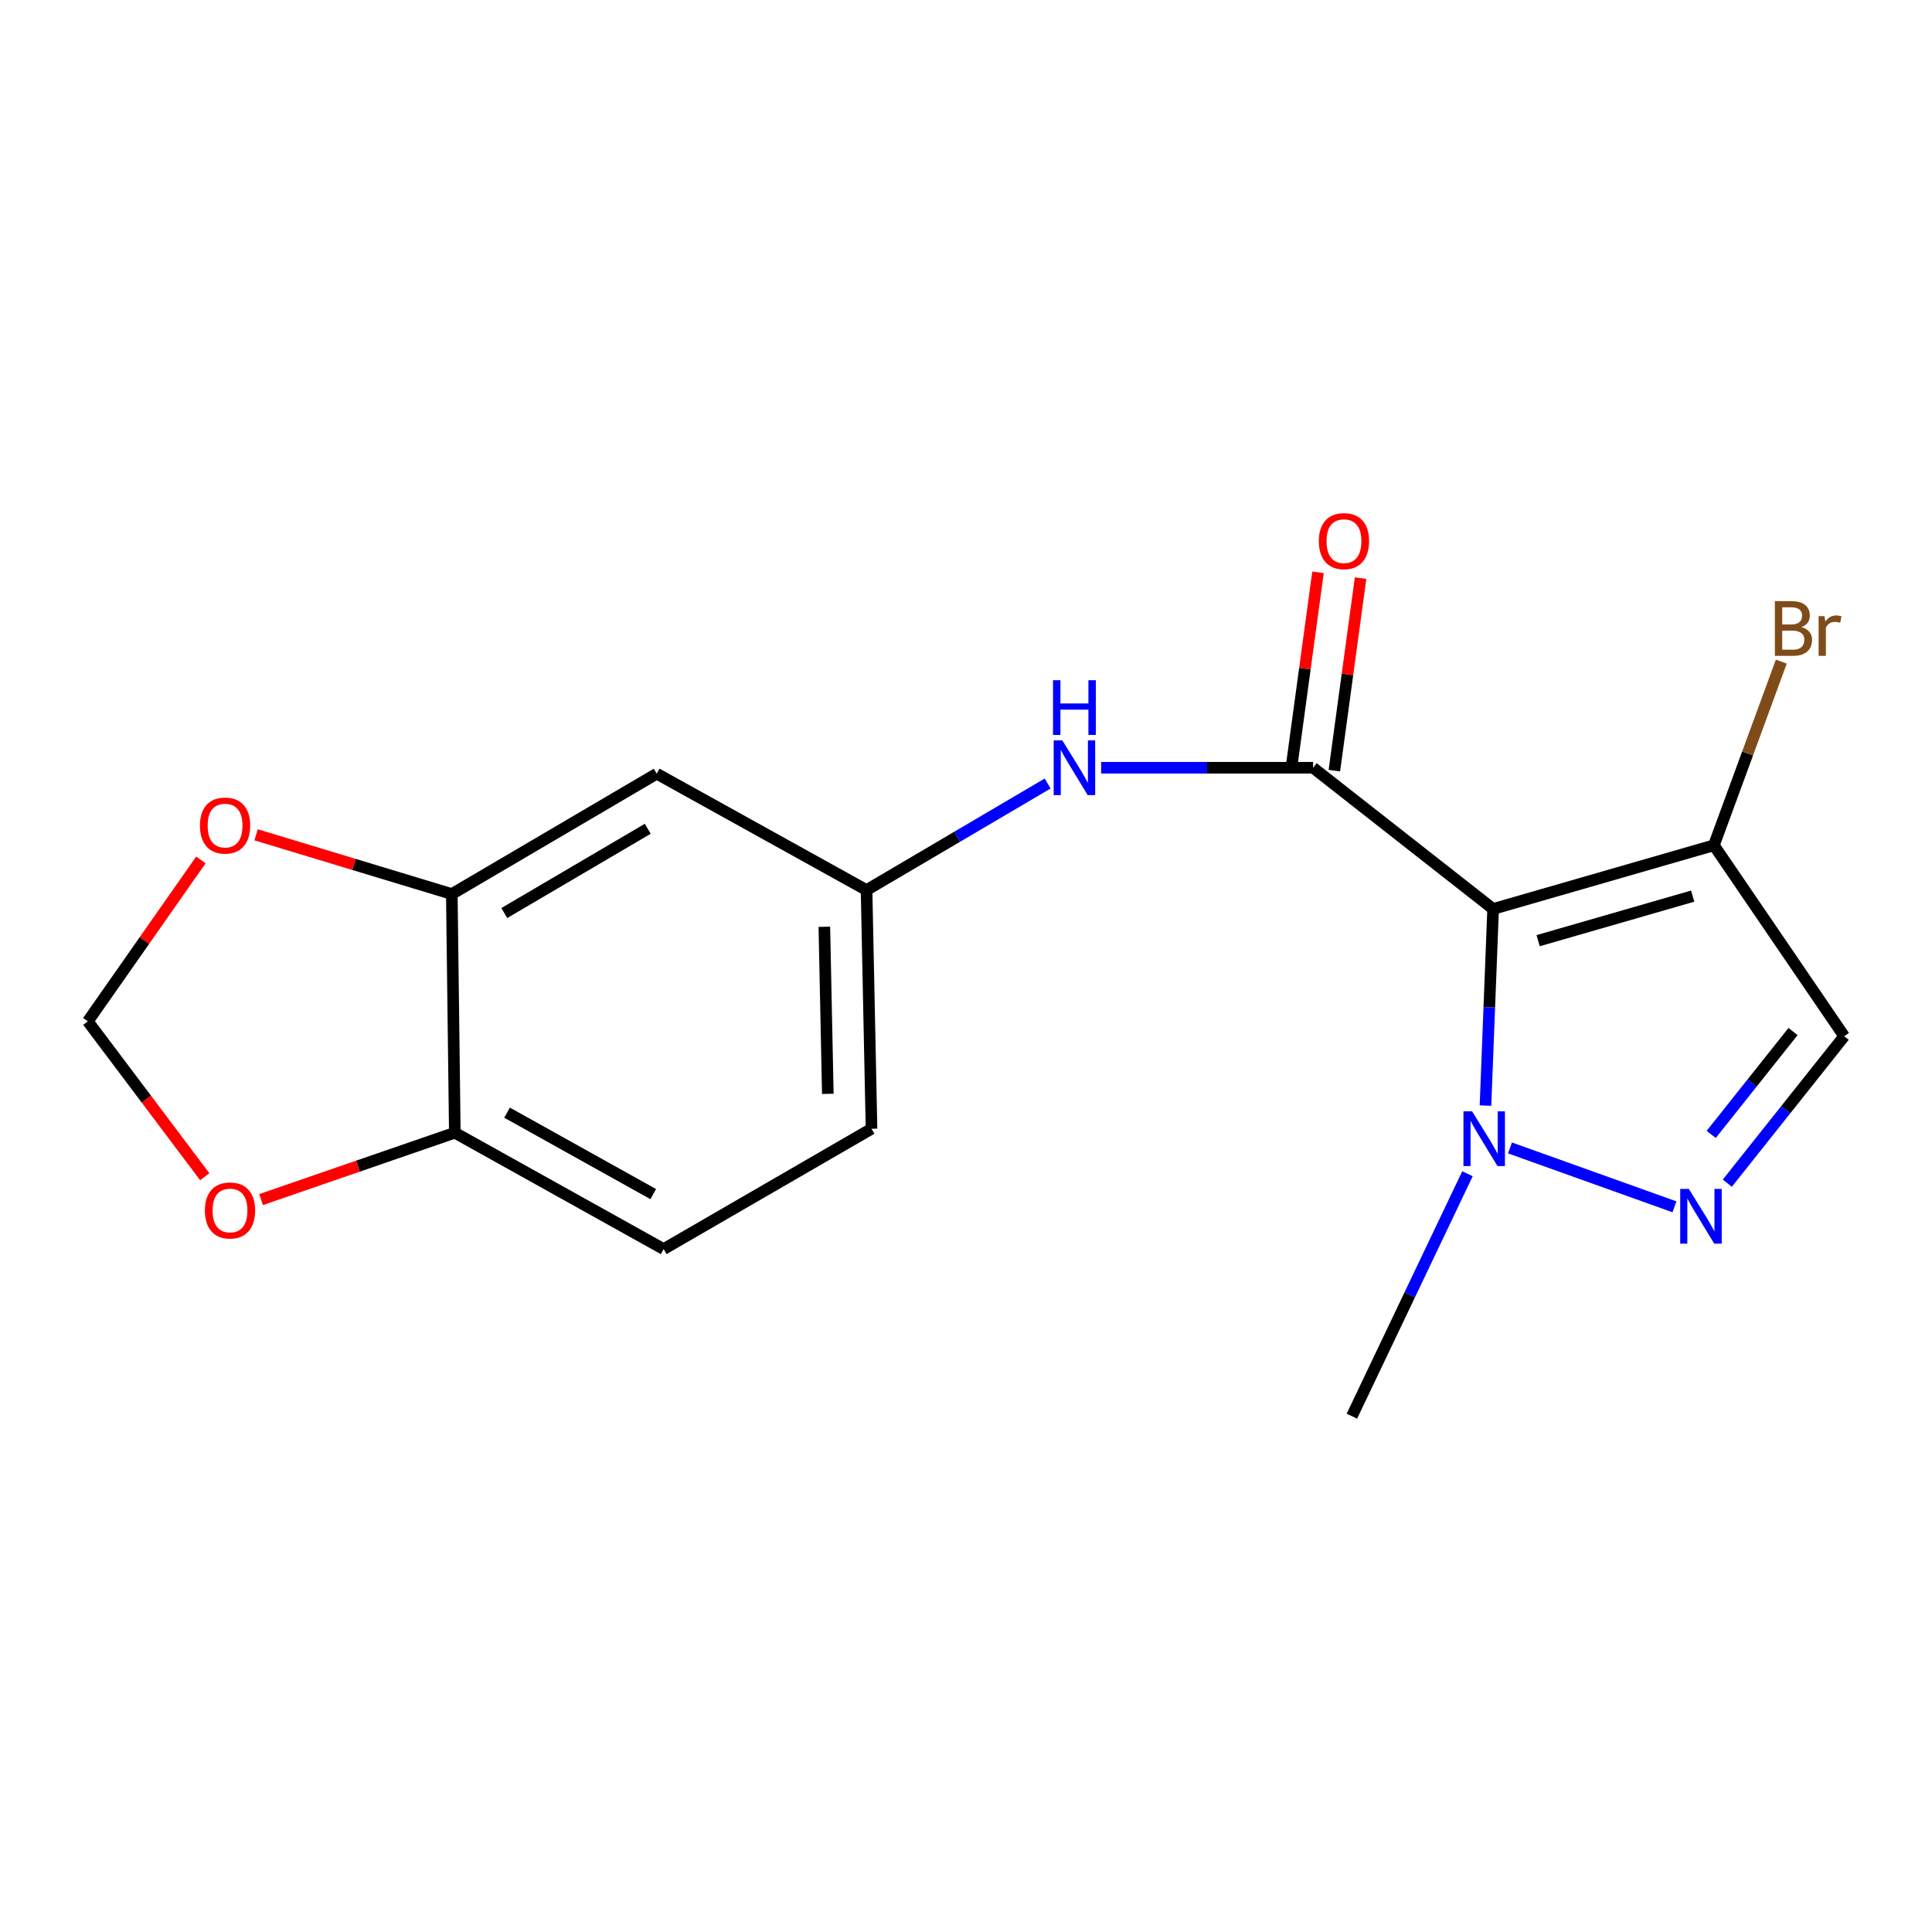 <?xml version='1.0' encoding='iso-8859-1'?>
<svg version='1.1' baseProfile='full'
              xmlns='http://www.w3.org/2000/svg'
                      xmlns:rdkit='http://www.rdkit.org/xml'
                      xmlns:xlink='http://www.w3.org/1999/xlink'
                  xml:space='preserve'
width='1000px' height='1000px' viewBox='0 0 1000 1000'>
<!-- END OF HEADER -->
<rect style='opacity:1.0;fill:#FFFFFF;stroke:none' width='1000' height='1000' x='0' y='0'> </rect>
<path class='bond-0' d='M 772.836,470.476 L 679.647,397.385' style='fill:none;fill-rule:evenodd;stroke:#000000;stroke-width:6px;stroke-linecap:butt;stroke-linejoin:miter;stroke-opacity:1' />
<path class='bond-2' d='M 772.836,470.476 L 770.859,521.363' style='fill:none;fill-rule:evenodd;stroke:#000000;stroke-width:6px;stroke-linecap:butt;stroke-linejoin:miter;stroke-opacity:1' />
<path class='bond-2' d='M 770.859,521.363 L 768.882,572.249' style='fill:none;fill-rule:evenodd;stroke:#0000FF;stroke-width:6px;stroke-linecap:butt;stroke-linejoin:miter;stroke-opacity:1' />
<path class='bond-3' d='M 772.836,470.476 L 887.112,437.519' style='fill:none;fill-rule:evenodd;stroke:#000000;stroke-width:6px;stroke-linecap:butt;stroke-linejoin:miter;stroke-opacity:1' />
<path class='bond-3' d='M 796.139,486.897 L 876.132,463.827' style='fill:none;fill-rule:evenodd;stroke:#000000;stroke-width:6px;stroke-linecap:butt;stroke-linejoin:miter;stroke-opacity:1' />
<path class='bond-5' d='M 679.647,397.385 L 624.797,397.385' style='fill:none;fill-rule:evenodd;stroke:#000000;stroke-width:6px;stroke-linecap:butt;stroke-linejoin:miter;stroke-opacity:1' />
<path class='bond-5' d='M 624.797,397.385 L 569.947,397.385' style='fill:none;fill-rule:evenodd;stroke:#0000FF;stroke-width:6px;stroke-linecap:butt;stroke-linejoin:miter;stroke-opacity:1' />
<path class='bond-11' d='M 690.662,398.885 L 697.448,349.057' style='fill:none;fill-rule:evenodd;stroke:#000000;stroke-width:6px;stroke-linecap:butt;stroke-linejoin:miter;stroke-opacity:1' />
<path class='bond-11' d='M 697.448,349.057 L 704.234,299.23' style='fill:none;fill-rule:evenodd;stroke:#FF0000;stroke-width:6px;stroke-linecap:butt;stroke-linejoin:miter;stroke-opacity:1' />
<path class='bond-11' d='M 668.631,395.884 L 675.416,346.057' style='fill:none;fill-rule:evenodd;stroke:#000000;stroke-width:6px;stroke-linecap:butt;stroke-linejoin:miter;stroke-opacity:1' />
<path class='bond-11' d='M 675.416,346.057 L 682.202,296.23' style='fill:none;fill-rule:evenodd;stroke:#FF0000;stroke-width:6px;stroke-linecap:butt;stroke-linejoin:miter;stroke-opacity:1' />
<path class='bond-1' d='M 866.697,624.643 L 781.571,594.165' style='fill:none;fill-rule:evenodd;stroke:#0000FF;stroke-width:6px;stroke-linecap:butt;stroke-linejoin:miter;stroke-opacity:1' />
<path class='bond-18' d='M 894.047,612.418 L 924.296,574.386' style='fill:none;fill-rule:evenodd;stroke:#0000FF;stroke-width:6px;stroke-linecap:butt;stroke-linejoin:miter;stroke-opacity:1' />
<path class='bond-18' d='M 924.296,574.386 L 954.545,536.353' style='fill:none;fill-rule:evenodd;stroke:#000000;stroke-width:6px;stroke-linecap:butt;stroke-linejoin:miter;stroke-opacity:1' />
<path class='bond-18' d='M 885.72,587.168 L 906.894,560.545' style='fill:none;fill-rule:evenodd;stroke:#0000FF;stroke-width:6px;stroke-linecap:butt;stroke-linejoin:miter;stroke-opacity:1' />
<path class='bond-18' d='M 906.894,560.545 L 928.069,533.922' style='fill:none;fill-rule:evenodd;stroke:#000000;stroke-width:6px;stroke-linecap:butt;stroke-linejoin:miter;stroke-opacity:1' />
<path class='bond-17' d='M 759.567,607.522 L 729.65,670.266' style='fill:none;fill-rule:evenodd;stroke:#0000FF;stroke-width:6px;stroke-linecap:butt;stroke-linejoin:miter;stroke-opacity:1' />
<path class='bond-17' d='M 729.65,670.266 L 699.732,733.01' style='fill:none;fill-rule:evenodd;stroke:#000000;stroke-width:6px;stroke-linecap:butt;stroke-linejoin:miter;stroke-opacity:1' />
<path class='bond-4' d='M 887.112,437.519 L 954.545,536.353' style='fill:none;fill-rule:evenodd;stroke:#000000;stroke-width:6px;stroke-linecap:butt;stroke-linejoin:miter;stroke-opacity:1' />
<path class='bond-14' d='M 887.112,437.519 L 904.557,389.987' style='fill:none;fill-rule:evenodd;stroke:#000000;stroke-width:6px;stroke-linecap:butt;stroke-linejoin:miter;stroke-opacity:1' />
<path class='bond-14' d='M 904.557,389.987 L 922.002,342.454' style='fill:none;fill-rule:evenodd;stroke:#7F4C19;stroke-width:6px;stroke-linecap:butt;stroke-linejoin:miter;stroke-opacity:1' />
<path class='bond-10' d='M 542.258,405.542 L 495.392,433.124' style='fill:none;fill-rule:evenodd;stroke:#0000FF;stroke-width:6px;stroke-linecap:butt;stroke-linejoin:miter;stroke-opacity:1' />
<path class='bond-10' d='M 495.392,433.124 L 448.526,460.705' style='fill:none;fill-rule:evenodd;stroke:#000000;stroke-width:6px;stroke-linecap:butt;stroke-linejoin:miter;stroke-opacity:1' />
<path class='bond-6' d='M 233.859,462.756 L 339.92,400.46' style='fill:none;fill-rule:evenodd;stroke:#000000;stroke-width:6px;stroke-linecap:butt;stroke-linejoin:miter;stroke-opacity:1' />
<path class='bond-6' d='M 261.029,472.584 L 335.272,428.977' style='fill:none;fill-rule:evenodd;stroke:#000000;stroke-width:6px;stroke-linecap:butt;stroke-linejoin:miter;stroke-opacity:1' />
<path class='bond-9' d='M 233.859,462.756 L 183.21,447.424' style='fill:none;fill-rule:evenodd;stroke:#000000;stroke-width:6px;stroke-linecap:butt;stroke-linejoin:miter;stroke-opacity:1' />
<path class='bond-9' d='M 183.21,447.424 L 132.561,432.092' style='fill:none;fill-rule:evenodd;stroke:#FF0000;stroke-width:6px;stroke-linecap:butt;stroke-linejoin:miter;stroke-opacity:1' />
<path class='bond-19' d='M 233.859,462.756 L 235.416,586.296' style='fill:none;fill-rule:evenodd;stroke:#000000;stroke-width:6px;stroke-linecap:butt;stroke-linejoin:miter;stroke-opacity:1' />
<path class='bond-7' d='M 339.92,400.46 L 448.526,460.705' style='fill:none;fill-rule:evenodd;stroke:#000000;stroke-width:6px;stroke-linecap:butt;stroke-linejoin:miter;stroke-opacity:1' />
<path class='bond-8' d='M 235.416,586.296 L 343.503,646.528' style='fill:none;fill-rule:evenodd;stroke:#000000;stroke-width:6px;stroke-linecap:butt;stroke-linejoin:miter;stroke-opacity:1' />
<path class='bond-8' d='M 262.452,575.908 L 338.113,618.07' style='fill:none;fill-rule:evenodd;stroke:#000000;stroke-width:6px;stroke-linecap:butt;stroke-linejoin:miter;stroke-opacity:1' />
<path class='bond-12' d='M 235.416,586.296 L 185.273,603.601' style='fill:none;fill-rule:evenodd;stroke:#000000;stroke-width:6px;stroke-linecap:butt;stroke-linejoin:miter;stroke-opacity:1' />
<path class='bond-12' d='M 185.273,603.601 L 135.13,620.906' style='fill:none;fill-rule:evenodd;stroke:#FF0000;stroke-width:6px;stroke-linecap:butt;stroke-linejoin:miter;stroke-opacity:1' />
<path class='bond-13' d='M 103.988,445.084 L 74.721,486.865' style='fill:none;fill-rule:evenodd;stroke:#FF0000;stroke-width:6px;stroke-linecap:butt;stroke-linejoin:miter;stroke-opacity:1' />
<path class='bond-13' d='M 74.721,486.865 L 45.455,528.645' style='fill:none;fill-rule:evenodd;stroke:#000000;stroke-width:6px;stroke-linecap:butt;stroke-linejoin:miter;stroke-opacity:1' />
<path class='bond-16' d='M 448.526,460.705 L 451.095,584.245' style='fill:none;fill-rule:evenodd;stroke:#000000;stroke-width:6px;stroke-linecap:butt;stroke-linejoin:miter;stroke-opacity:1' />
<path class='bond-16' d='M 426.681,479.698 L 428.48,566.176' style='fill:none;fill-rule:evenodd;stroke:#000000;stroke-width:6px;stroke-linecap:butt;stroke-linejoin:miter;stroke-opacity:1' />
<path class='bond-20' d='M 105.975,609.074 L 75.715,568.86' style='fill:none;fill-rule:evenodd;stroke:#FF0000;stroke-width:6px;stroke-linecap:butt;stroke-linejoin:miter;stroke-opacity:1' />
<path class='bond-20' d='M 75.715,568.86 L 45.455,528.645' style='fill:none;fill-rule:evenodd;stroke:#000000;stroke-width:6px;stroke-linecap:butt;stroke-linejoin:miter;stroke-opacity:1' />
<path class='bond-15' d='M 343.503,646.528 L 451.095,584.245' style='fill:none;fill-rule:evenodd;stroke:#000000;stroke-width:6px;stroke-linecap:butt;stroke-linejoin:miter;stroke-opacity:1' />
<path  class='atom-2' d='M 874.156 615.395
L 883.436 630.395
Q 884.356 631.875, 885.836 634.555
Q 887.316 637.235, 887.396 637.395
L 887.396 615.395
L 891.156 615.395
L 891.156 643.715
L 887.276 643.715
L 877.316 627.315
Q 876.156 625.395, 874.916 623.195
Q 873.716 620.995, 873.356 620.315
L 873.356 643.715
L 869.676 643.715
L 869.676 615.395
L 874.156 615.395
' fill='#0000FF'/>
<path  class='atom-3' d='M 761.956 575.224
L 771.236 590.224
Q 772.156 591.704, 773.636 594.384
Q 775.116 597.064, 775.196 597.224
L 775.196 575.224
L 778.956 575.224
L 778.956 603.544
L 775.076 603.544
L 765.116 587.144
Q 763.956 585.224, 762.716 583.024
Q 761.516 580.824, 761.156 580.144
L 761.156 603.544
L 757.476 603.544
L 757.476 575.224
L 761.956 575.224
' fill='#0000FF'/>
<path  class='atom-6' d='M 549.859 383.225
L 559.139 398.225
Q 560.059 399.705, 561.539 402.385
Q 563.019 405.065, 563.099 405.225
L 563.099 383.225
L 566.859 383.225
L 566.859 411.545
L 562.979 411.545
L 553.019 395.145
Q 551.859 393.225, 550.619 391.025
Q 549.419 388.825, 549.059 388.145
L 549.059 411.545
L 545.379 411.545
L 545.379 383.225
L 549.859 383.225
' fill='#0000FF'/>
<path  class='atom-6' d='M 545.039 352.073
L 548.879 352.073
L 548.879 364.113
L 563.359 364.113
L 563.359 352.073
L 567.199 352.073
L 567.199 380.393
L 563.359 380.393
L 563.359 367.313
L 548.879 367.313
L 548.879 380.393
L 545.039 380.393
L 545.039 352.073
' fill='#0000FF'/>
<path  class='atom-10' d='M 103.495 427.309
Q 103.495 420.509, 106.855 416.709
Q 110.215 412.909, 116.495 412.909
Q 122.775 412.909, 126.135 416.709
Q 129.495 420.509, 129.495 427.309
Q 129.495 434.189, 126.095 438.109
Q 122.695 441.989, 116.495 441.989
Q 110.255 441.989, 106.855 438.109
Q 103.495 434.229, 103.495 427.309
M 116.495 438.789
Q 120.815 438.789, 123.135 435.909
Q 125.495 432.989, 125.495 427.309
Q 125.495 421.749, 123.135 418.949
Q 120.815 416.109, 116.495 416.109
Q 112.175 416.109, 109.815 418.909
Q 107.495 421.709, 107.495 427.309
Q 107.495 433.029, 109.815 435.909
Q 112.175 438.789, 116.495 438.789
' fill='#FF0000'/>
<path  class='atom-12' d='M 682.631 280.088
Q 682.631 273.288, 685.991 269.488
Q 689.351 265.688, 695.631 265.688
Q 701.911 265.688, 705.271 269.488
Q 708.631 273.288, 708.631 280.088
Q 708.631 286.968, 705.231 290.888
Q 701.831 294.768, 695.631 294.768
Q 689.391 294.768, 685.991 290.888
Q 682.631 287.008, 682.631 280.088
M 695.631 291.568
Q 699.951 291.568, 702.271 288.688
Q 704.631 285.768, 704.631 280.088
Q 704.631 274.528, 702.271 271.728
Q 699.951 268.888, 695.631 268.888
Q 691.311 268.888, 688.951 271.688
Q 686.631 274.488, 686.631 280.088
Q 686.631 285.808, 688.951 288.688
Q 691.311 291.568, 695.631 291.568
' fill='#FF0000'/>
<path  class='atom-13' d='M 106.052 626.535
Q 106.052 619.735, 109.412 615.935
Q 112.772 612.135, 119.052 612.135
Q 125.332 612.135, 128.692 615.935
Q 132.052 619.735, 132.052 626.535
Q 132.052 633.415, 128.652 637.335
Q 125.252 641.215, 119.052 641.215
Q 112.812 641.215, 109.412 637.335
Q 106.052 633.455, 106.052 626.535
M 119.052 638.015
Q 123.372 638.015, 125.692 635.135
Q 128.052 632.215, 128.052 626.535
Q 128.052 620.975, 125.692 618.175
Q 123.372 615.335, 119.052 615.335
Q 114.732 615.335, 112.372 618.135
Q 110.052 620.935, 110.052 626.535
Q 110.052 632.255, 112.372 635.135
Q 114.732 638.015, 119.052 638.015
' fill='#FF0000'/>
<path  class='atom-15' d='M 932.436 324.586
Q 935.156 325.346, 936.516 327.026
Q 937.916 328.666, 937.916 331.106
Q 937.916 335.026, 935.396 337.266
Q 932.916 339.466, 928.196 339.466
L 918.676 339.466
L 918.676 311.146
L 927.036 311.146
Q 931.876 311.146, 934.316 313.106
Q 936.756 315.066, 936.756 318.666
Q 936.756 322.946, 932.436 324.586
M 922.476 314.346
L 922.476 323.226
L 927.036 323.226
Q 929.836 323.226, 931.276 322.106
Q 932.756 320.946, 932.756 318.666
Q 932.756 314.346, 927.036 314.346
L 922.476 314.346
M 928.196 336.266
Q 930.956 336.266, 932.436 334.946
Q 933.916 333.626, 933.916 331.106
Q 933.916 328.786, 932.276 327.626
Q 930.676 326.426, 927.596 326.426
L 922.476 326.426
L 922.476 336.266
L 928.196 336.266
' fill='#7F4C19'/>
<path  class='atom-15' d='M 944.356 318.906
L 944.796 321.746
Q 946.956 318.546, 950.476 318.546
Q 951.596 318.546, 953.116 318.946
L 952.516 322.306
Q 950.796 321.906, 949.836 321.906
Q 948.156 321.906, 947.036 322.586
Q 945.956 323.226, 945.076 324.786
L 945.076 339.466
L 941.316 339.466
L 941.316 318.906
L 944.356 318.906
' fill='#7F4C19'/>
</svg>
